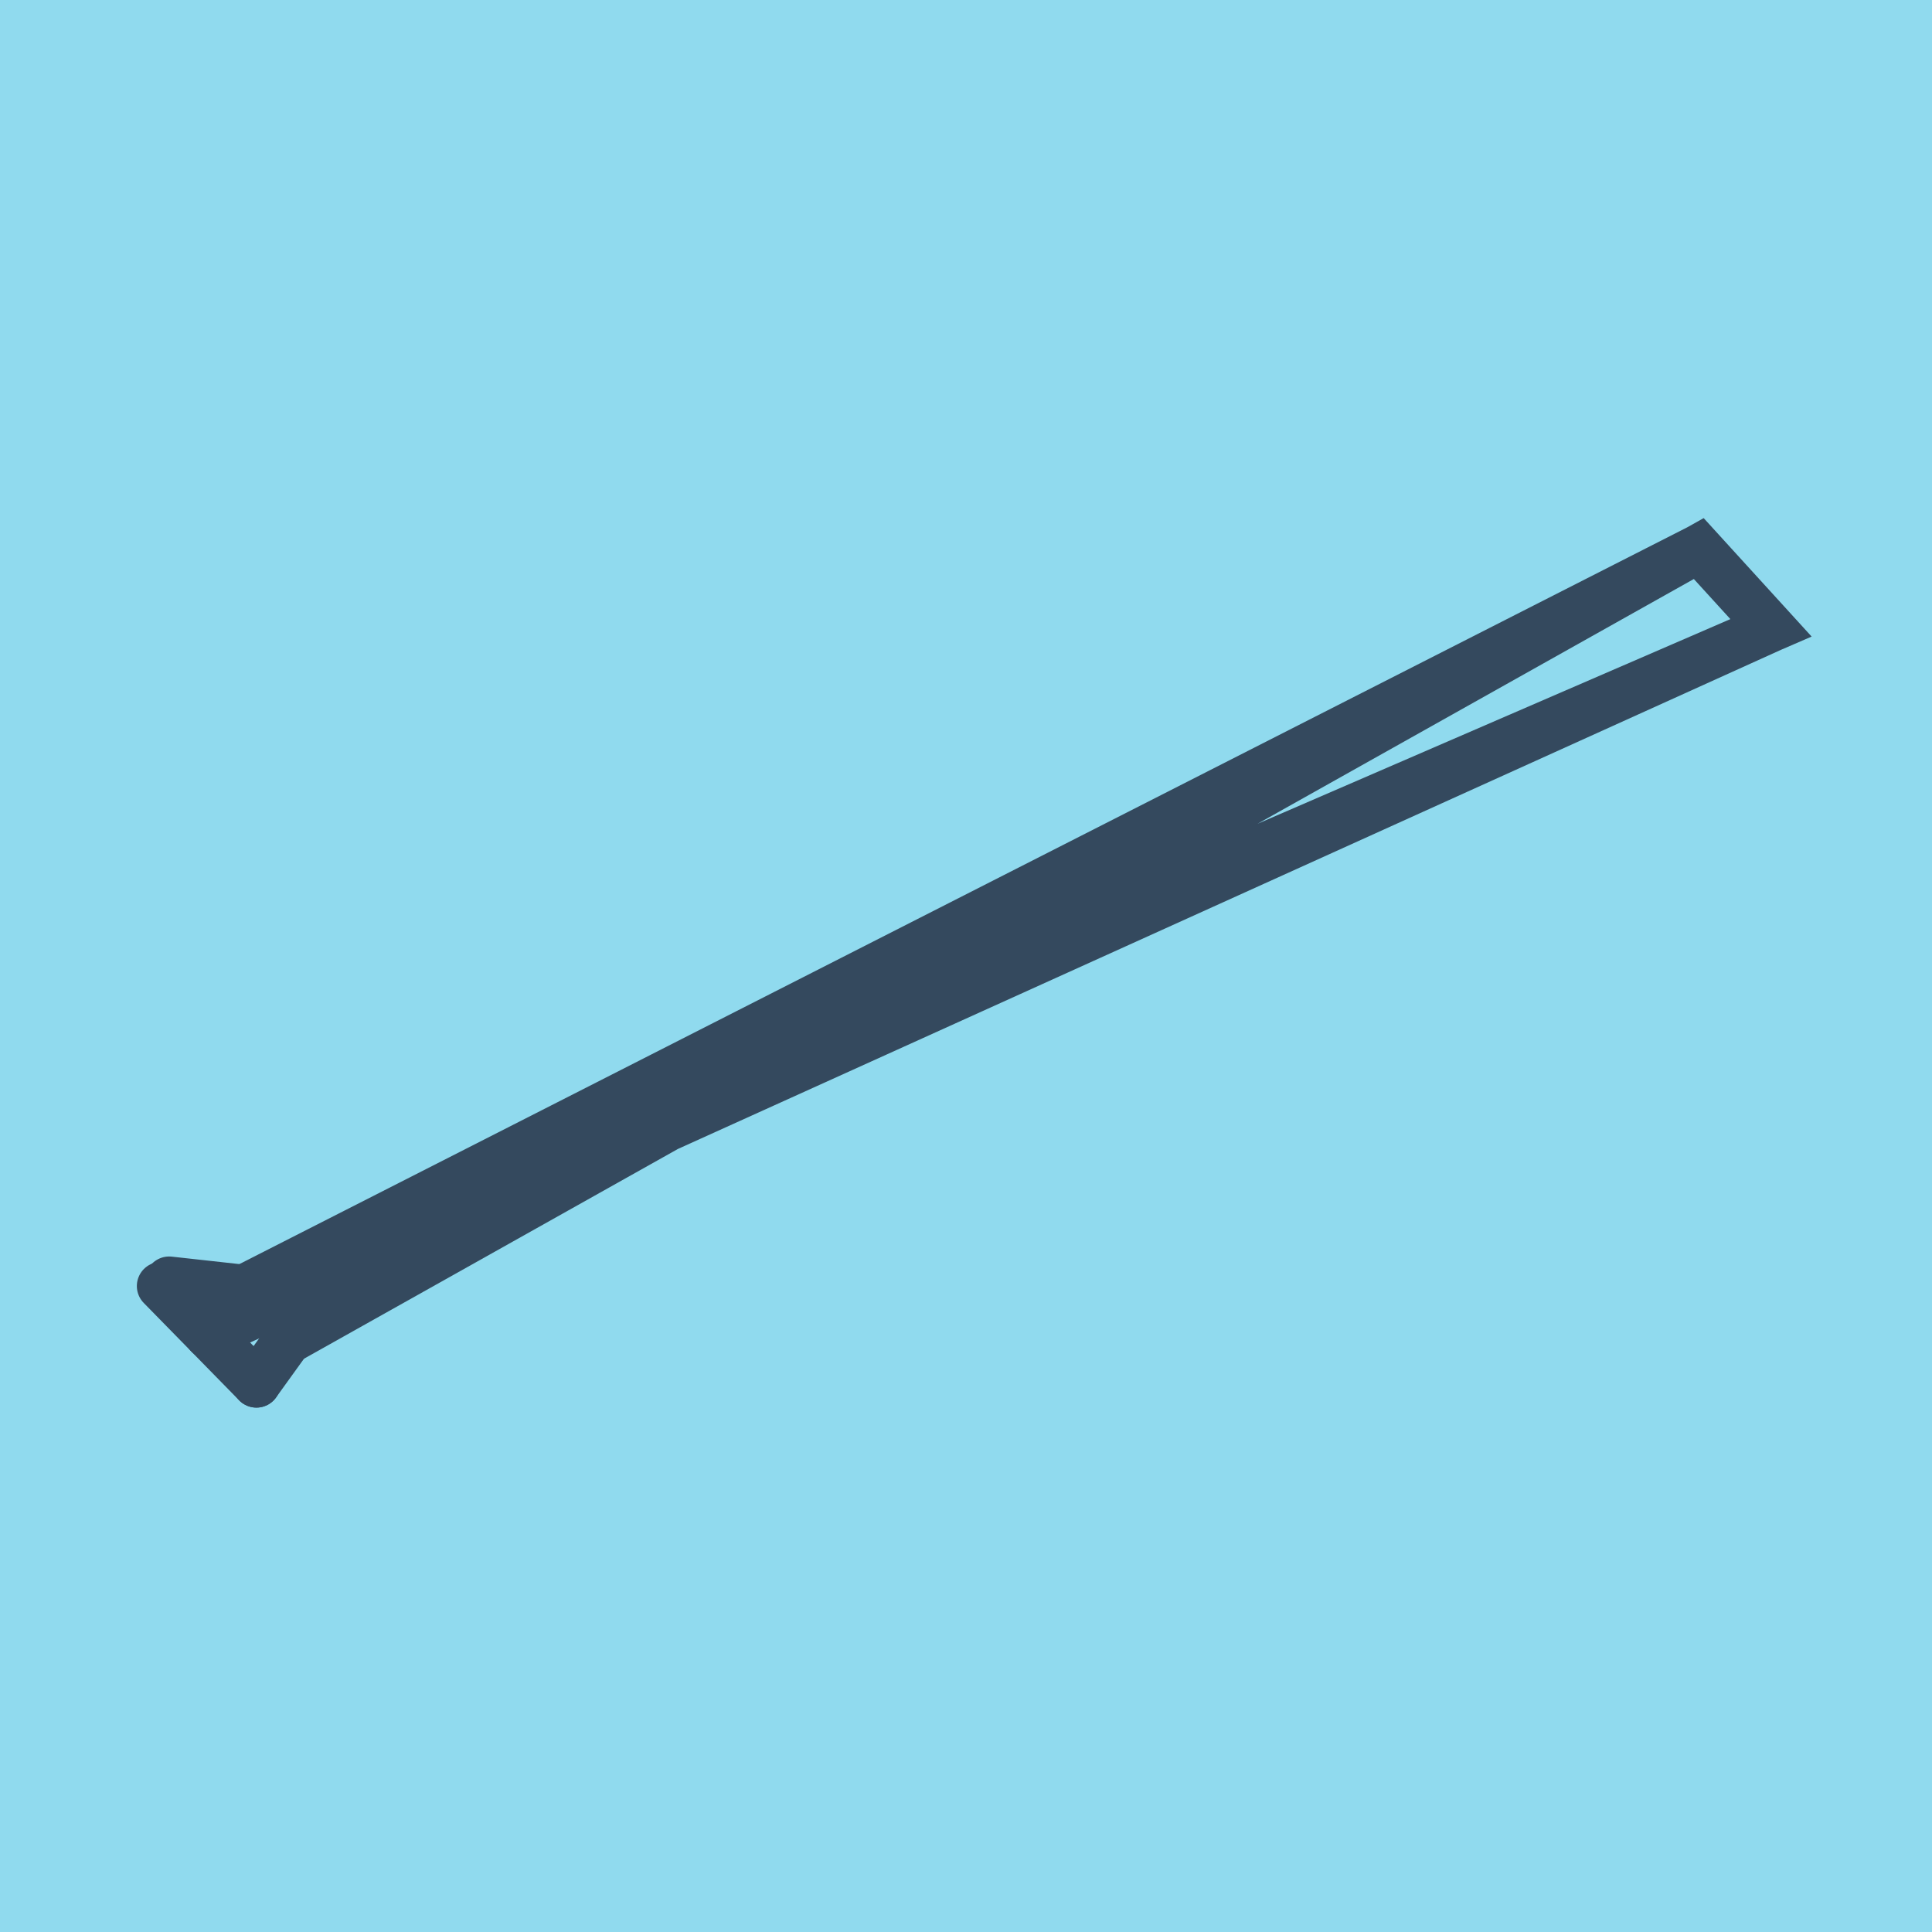 <?xml version="1.0" encoding="utf-8"?>
<!DOCTYPE svg PUBLIC "-//W3C//DTD SVG 1.1//EN" "http://www.w3.org/Graphics/SVG/1.1/DTD/svg11.dtd">
<svg xmlns="http://www.w3.org/2000/svg" xmlns:xlink="http://www.w3.org/1999/xlink" viewBox="-10 -10 120 120" preserveAspectRatio="xMidYMid meet">
	<path style="fill:#90daee" d="M-10-10h120v120H-10z"/>
			<polyline stroke-linecap="round" points="5.926,75.928 0,69.879 " style="fill:none;stroke:#34495e;stroke-width: 3px"/>
			<polyline stroke-linecap="round" points="0.506,69.543 9.791,70.567 " style="fill:none;stroke:#34495e;stroke-width: 3px"/>
			<polyline stroke-linecap="round" points="5.926,75.928 9.791,70.567 " style="fill:none;stroke:#34495e;stroke-width: 3px"/>
			<polyline stroke-linecap="round" points="2.963,72.904 100,28.996 95.513,24.072 5.149,70.055 100,28.996 95.513,24.072 7.859,73.247 " style="fill:none;stroke:#34495e;stroke-width: 3px"/>
	</svg>
